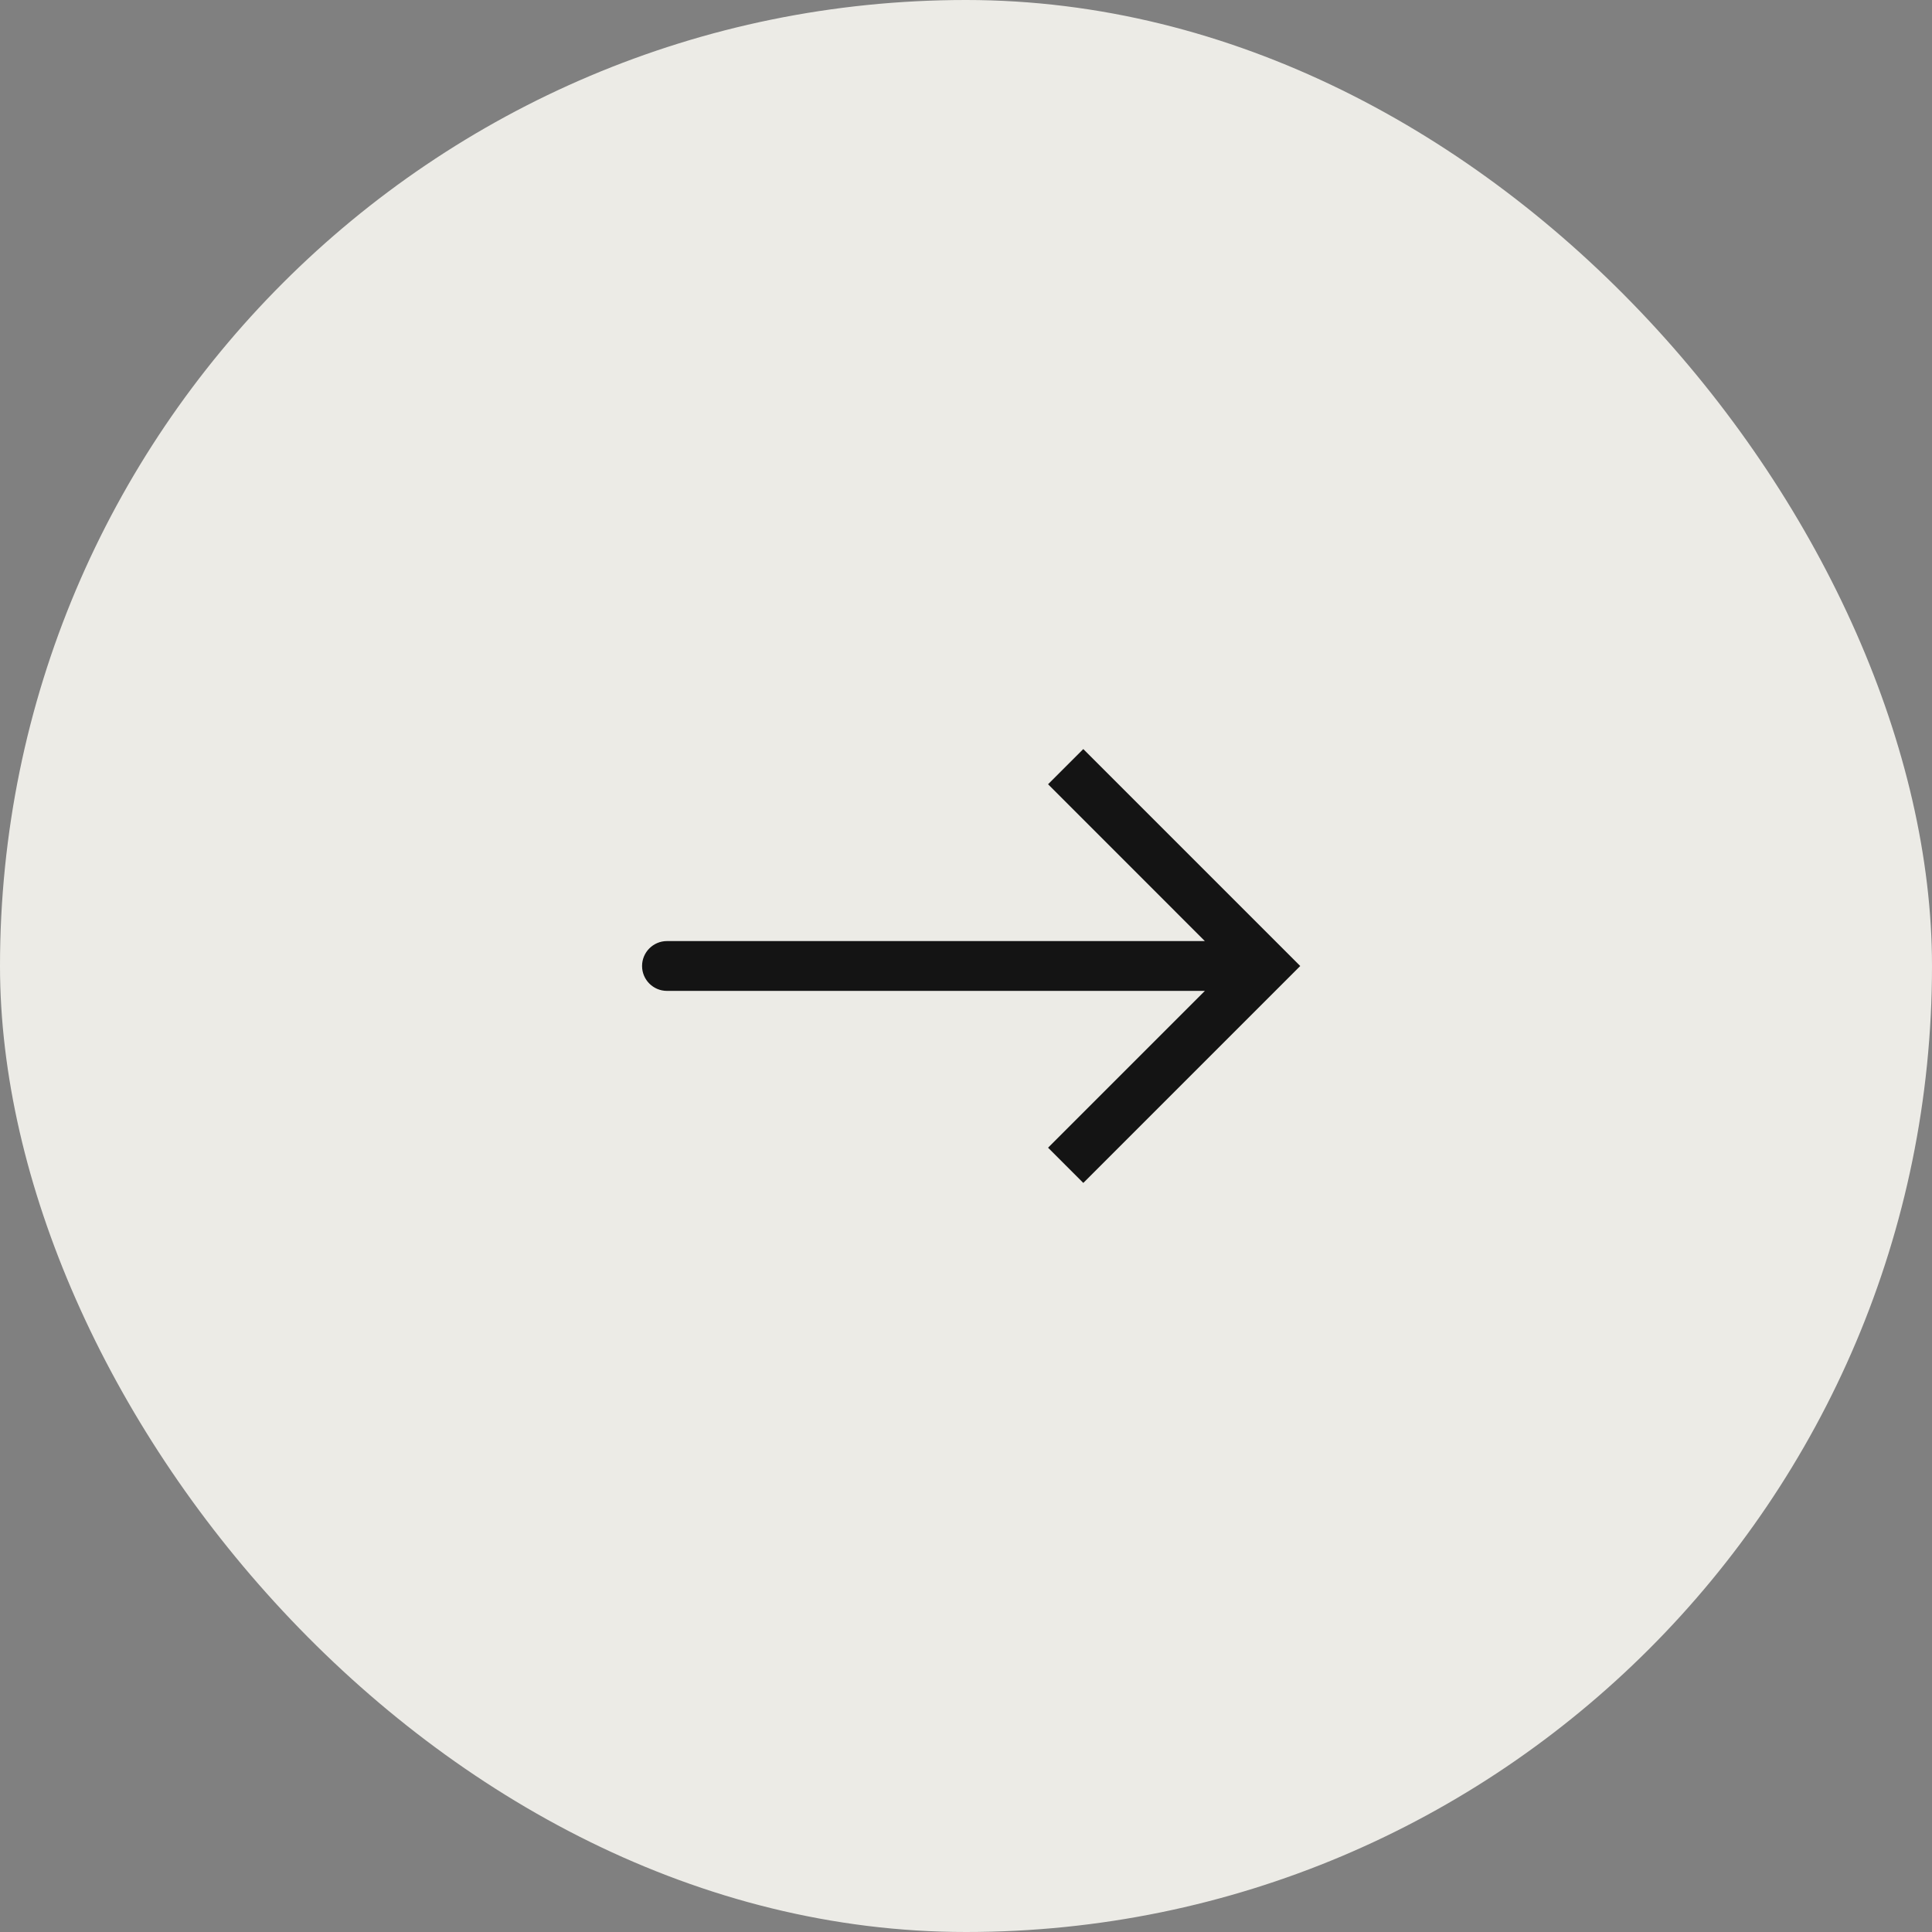 <?xml version="1.0" encoding="UTF-8"?> <svg xmlns="http://www.w3.org/2000/svg" width="42" height="42" viewBox="0 0 42 42" fill="none"><rect x="0" y="0" width="42" height="42" fill="#808080" stroke="none"/><rect width="42" height="42" rx="21" fill="#ECEBE6"></rect><path d="M27.5 21L27.883 20.617L28.266 21L27.883 21.383L27.5 21ZM14.5 21.541C14.201 21.541 13.958 21.299 13.958 21C13.958 20.701 14.201 20.458 14.5 20.458V21V21.541ZM23.167 16.666L23.55 16.284L27.883 20.617L27.5 21L27.117 21.383L22.784 17.049L23.167 16.666ZM27.5 21L27.883 21.383L23.55 25.716L23.167 25.333L22.784 24.95L27.117 20.617L27.5 21ZM27.5 21V21.541H14.5V21V20.458H27.5V21Z" fill="#141414"></path></svg> 